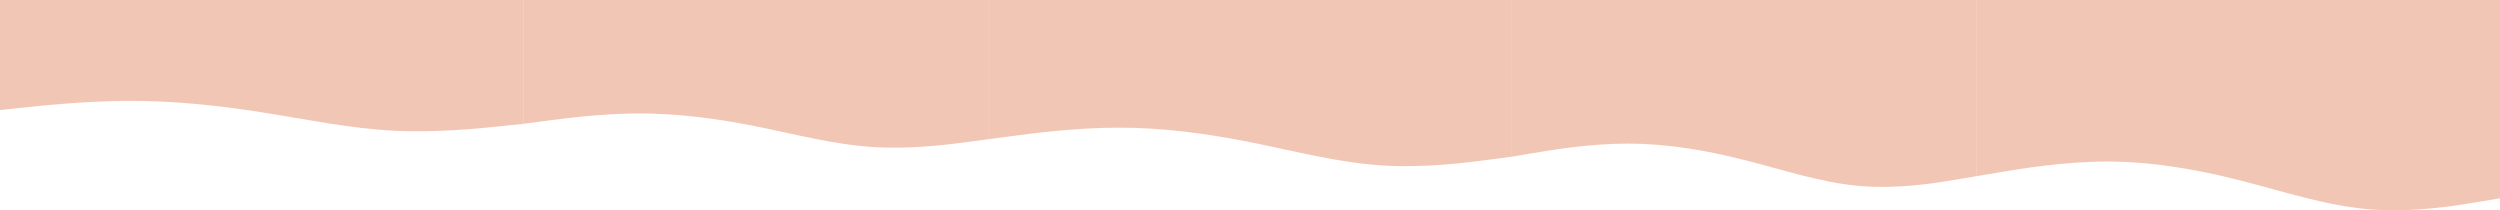 <?xml version="1.0" encoding="UTF-8"?> <svg xmlns="http://www.w3.org/2000/svg" width="7388" height="622" viewBox="0 0 7388 622" fill="none"> <path fill-rule="evenodd" clip-rule="evenodd" d="M2920 411.502L2862.83 419.123C2805.67 426.743 2691.33 441.984 2577 434.364C2462.67 426.743 2348.33 396.262 2234 373.4C2119.67 350.539 2005.33 335.298 1891 335.298C1776.67 335.298 1662.33 350.539 1605.17 358.159L1548 365.78V0H1605.17C1662.33 0 1776.67 0 1891 0C2005.33 0 2119.67 0 2234 0C2348.33 0 2462.67 0 2577 0C2691.33 0 2805.67 0 2862.83 0H2920V411.502Z" fill="#F2C6B4"></path> <path fill-rule="evenodd" clip-rule="evenodd" d="M5840 520.799L5782.83 530.443C5725.67 540.087 5611.33 559.376 5497 549.732C5382.67 540.087 5268.33 501.51 5154 472.577C5039.67 443.643 4925.33 424.354 4811 424.354C4696.67 424.354 4582.33 443.643 4525.17 453.288L4468 462.932V0H4525.17C4582.33 0 4696.67 0 4811 0C4925.33 0 5039.67 0 5154 0C5268.33 0 5382.67 0 5497 0C5611.33 0 5725.67 0 5782.83 0H5840V520.799Z" fill="#F2C6B4"></path> <path fill-rule="evenodd" clip-rule="evenodd" d="M4468 462.944L4403.5 471.517C4339 480.09 4210 497.237 4081 488.663C3952 480.09 3823 445.798 3694 420.079C3565 394.36 3436 377.214 3307 377.214C3178 377.214 3049 394.36 2984.5 402.933L2920 411.506V0H2984.5C3049 0 3178 0 3307 0C3436 0 3565 0 3694 0C3823 0 3952 0 4081 0C4210 0 4339 0 4403.5 0H4468V462.944Z" fill="#F2C6B4"></path> <path fill-rule="evenodd" clip-rule="evenodd" d="M1548 365.778L1483.5 372.552C1419 379.326 1290 392.873 1161 386.099C1032 379.326 903 352.231 774 331.91C645 311.589 516 298.042 387 298.042C258 298.042 129 311.589 64.5 318.363L4.57764e-05 325.136V0H64.5C129 0 258 0 387 0C516 0 645 0 774 0C903 0 1032 0 1161 0C1290 0 1419 0 1483.5 0H1548V365.778Z" fill="#F2C6B4"></path> <path fill-rule="evenodd" clip-rule="evenodd" d="M7388 585.894L7323.5 596.744C7259 607.593 7130 629.293 7001 618.443C6872 607.593 6743 564.194 6614 531.644C6485 499.095 6356 477.395 6227 477.395C6098 477.395 5969 499.095 5904.5 509.945L5840 520.794V0H5904.5C5969 0 6098 0 6227 0C6356 0 6485 0 6614 0C6743 0 6872 0 7001 0C7130 0 7259 0 7323.5 0H7388V585.894Z" fill="#F2C6B4"></path> </svg> 
